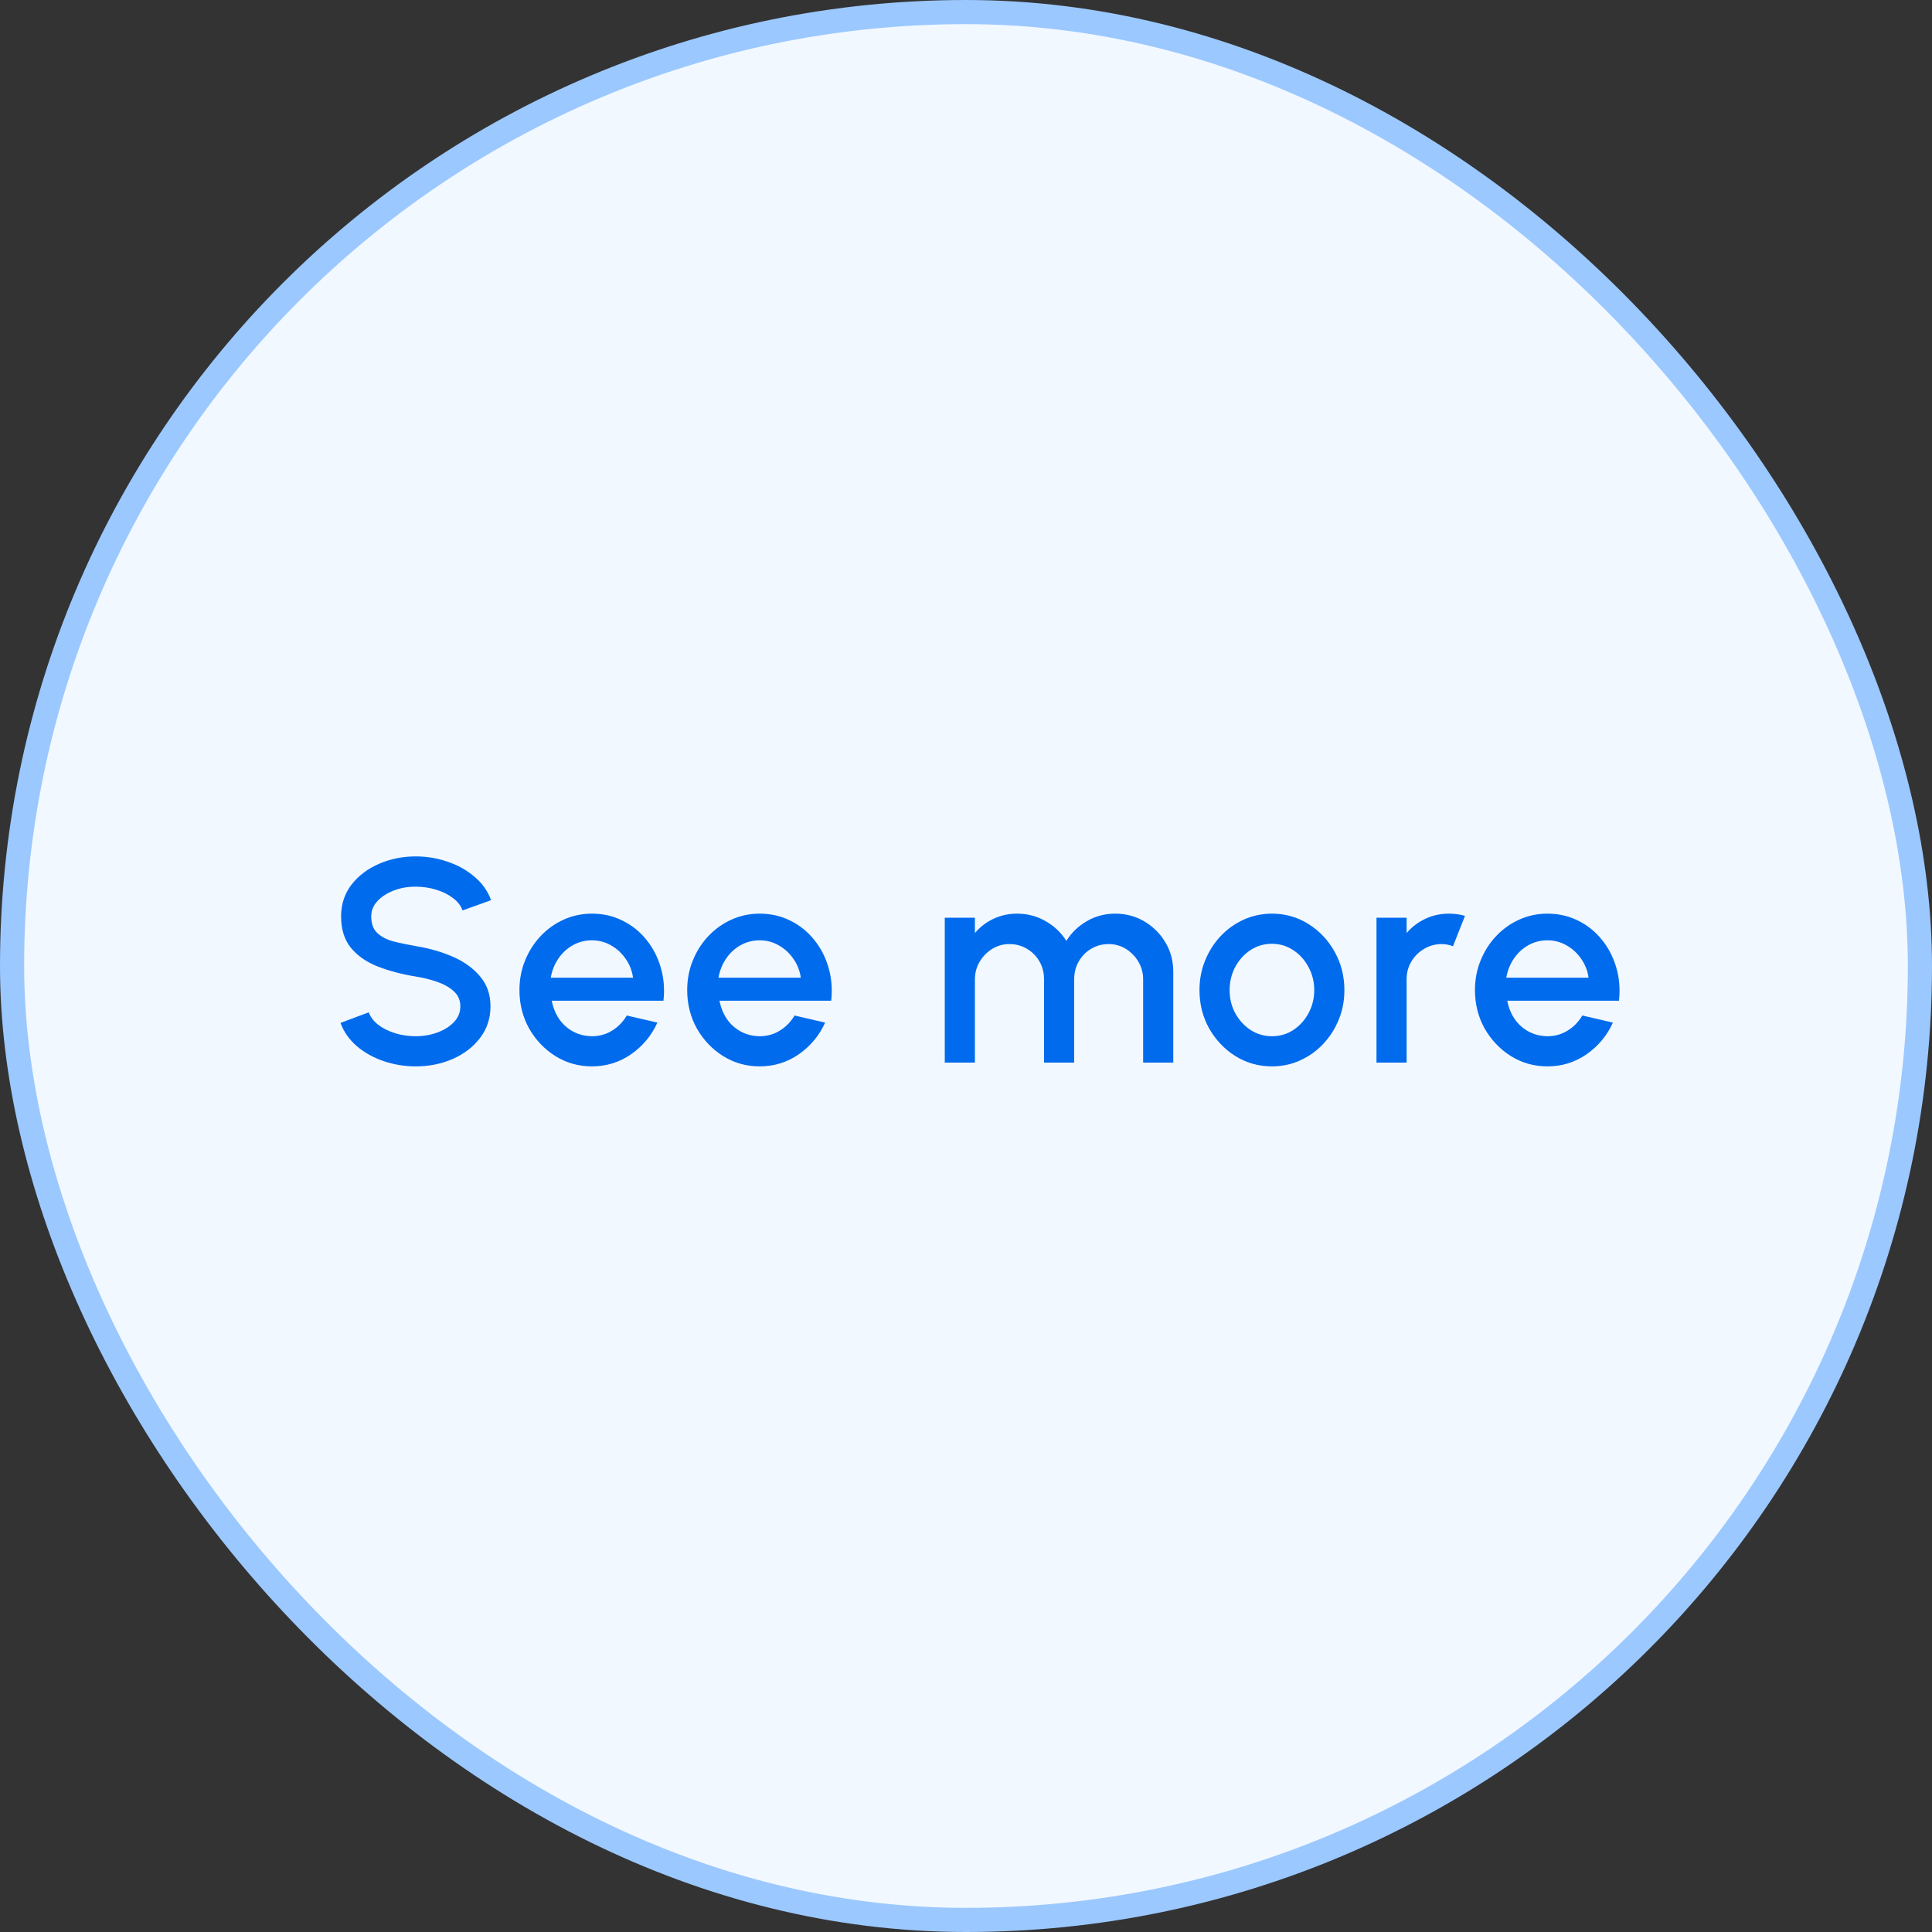 <?xml version="1.0" encoding="utf-8"?>
<svg xmlns="http://www.w3.org/2000/svg" width="80" height="80" viewBox="0 0 80 80" fill="none">
<rect x="0" y="0" width="80" height="80" fill="#333333" stroke="none"/>
<rect x="0.5" y="0.5" width="79" height="79" rx="39.5" fill="#F2F8FF" stroke="#9BC8FF"/>
<path d="M17.214 44.156C16.754 44.156 16.312 44.084 15.888 43.94C15.464 43.796 15.094 43.59 14.778 43.322C14.462 43.05 14.236 42.728 14.1 42.356L15.27 41.918C15.338 42.11 15.468 42.282 15.66 42.434C15.856 42.582 16.088 42.698 16.356 42.782C16.628 42.866 16.914 42.908 17.214 42.908C17.534 42.908 17.834 42.856 18.114 42.752C18.398 42.648 18.626 42.504 18.798 42.32C18.974 42.136 19.062 41.92 19.062 41.672C19.062 41.416 18.97 41.206 18.786 41.042C18.606 40.878 18.374 40.748 18.09 40.652C17.81 40.556 17.518 40.484 17.214 40.436C16.626 40.34 16.098 40.2 15.63 40.016C15.166 39.832 14.798 39.574 14.526 39.242C14.258 38.91 14.124 38.478 14.124 37.946C14.124 37.446 14.266 37.01 14.55 36.638C14.838 36.266 15.216 35.978 15.684 35.774C16.156 35.566 16.666 35.462 17.214 35.462C17.666 35.462 18.102 35.534 18.522 35.678C18.946 35.818 19.318 36.024 19.638 36.296C19.962 36.564 20.194 36.89 20.334 37.274L19.152 37.7C19.084 37.504 18.954 37.334 18.762 37.19C18.57 37.042 18.338 36.926 18.066 36.842C17.798 36.758 17.514 36.716 17.214 36.716C16.894 36.712 16.594 36.764 16.314 36.872C16.038 36.976 15.812 37.12 15.636 37.304C15.46 37.488 15.372 37.702 15.372 37.946C15.372 38.246 15.454 38.474 15.618 38.63C15.782 38.786 16.002 38.902 16.278 38.978C16.558 39.05 16.87 39.116 17.214 39.176C17.766 39.264 18.276 39.41 18.744 39.614C19.216 39.818 19.594 40.09 19.878 40.43C20.166 40.766 20.31 41.18 20.31 41.672C20.31 42.168 20.166 42.604 19.878 42.98C19.594 43.352 19.216 43.642 18.744 43.85C18.276 44.054 17.766 44.156 17.214 44.156Z" fill="#006BED"/>
<path d="M24.509 44.156C23.957 44.156 23.453 44.014 22.997 43.73C22.545 43.446 22.183 43.066 21.911 42.59C21.643 42.11 21.509 41.58 21.509 41C21.509 40.56 21.587 40.15 21.743 39.77C21.899 39.386 22.113 39.05 22.385 38.762C22.661 38.47 22.981 38.242 23.345 38.078C23.709 37.914 24.097 37.832 24.509 37.832C24.969 37.832 25.391 37.928 25.775 38.12C26.159 38.308 26.487 38.57 26.759 38.906C27.031 39.238 27.231 39.622 27.359 40.058C27.487 40.49 27.525 40.95 27.473 41.438H22.847C22.899 41.714 22.999 41.964 23.147 42.188C23.299 42.408 23.491 42.582 23.723 42.71C23.959 42.838 24.221 42.904 24.509 42.908C24.813 42.908 25.089 42.832 25.337 42.68C25.589 42.528 25.795 42.318 25.955 42.05L27.221 42.344C26.981 42.876 26.619 43.312 26.135 43.652C25.651 43.988 25.109 44.156 24.509 44.156ZM22.805 40.484H26.213C26.173 40.196 26.071 39.936 25.907 39.704C25.747 39.468 25.545 39.282 25.301 39.146C25.061 39.006 24.797 38.936 24.509 38.936C24.225 38.936 23.961 39.004 23.717 39.14C23.477 39.276 23.277 39.462 23.117 39.698C22.961 39.93 22.857 40.192 22.805 40.484Z" fill="#006BED"/>
<path d="M31.455 44.156C30.903 44.156 30.399 44.014 29.943 43.73C29.491 43.446 29.129 43.066 28.857 42.59C28.589 42.11 28.455 41.58 28.455 41C28.455 40.56 28.533 40.15 28.689 39.77C28.845 39.386 29.059 39.05 29.331 38.762C29.607 38.47 29.927 38.242 30.291 38.078C30.655 37.914 31.043 37.832 31.455 37.832C31.915 37.832 32.337 37.928 32.721 38.12C33.105 38.308 33.433 38.57 33.705 38.906C33.977 39.238 34.177 39.622 34.305 40.058C34.433 40.49 34.471 40.95 34.419 41.438H29.793C29.845 41.714 29.945 41.964 30.093 42.188C30.245 42.408 30.437 42.582 30.669 42.71C30.905 42.838 31.167 42.904 31.455 42.908C31.759 42.908 32.035 42.832 32.283 42.68C32.535 42.528 32.741 42.318 32.901 42.05L34.167 42.344C33.927 42.876 33.565 43.312 33.081 43.652C32.597 43.988 32.055 44.156 31.455 44.156ZM29.751 40.484H33.159C33.119 40.196 33.017 39.936 32.853 39.704C32.693 39.468 32.491 39.282 32.247 39.146C32.007 39.006 31.743 38.936 31.455 38.936C31.171 38.936 30.907 39.004 30.663 39.14C30.423 39.276 30.223 39.462 30.063 39.698C29.907 39.93 29.803 40.192 29.751 40.484Z" fill="#006BED"/>
<path d="M39.121 44V38H40.369V38.636C40.577 38.388 40.831 38.192 41.131 38.048C41.435 37.904 41.763 37.832 42.115 37.832C42.543 37.832 42.937 37.936 43.297 38.144C43.657 38.348 43.943 38.62 44.155 38.96C44.367 38.62 44.649 38.348 45.001 38.144C45.357 37.936 45.749 37.832 46.177 37.832C46.621 37.832 47.025 37.94 47.389 38.156C47.753 38.372 48.043 38.662 48.259 39.026C48.475 39.39 48.583 39.794 48.583 40.238V44H47.335V40.556C47.335 40.292 47.271 40.05 47.143 39.83C47.015 39.61 46.843 39.432 46.627 39.296C46.411 39.16 46.171 39.092 45.907 39.092C45.643 39.092 45.403 39.156 45.187 39.284C44.971 39.412 44.799 39.586 44.671 39.806C44.543 40.026 44.479 40.276 44.479 40.556V44H43.231V40.556C43.231 40.276 43.167 40.026 43.039 39.806C42.911 39.586 42.737 39.412 42.517 39.284C42.301 39.156 42.061 39.092 41.797 39.092C41.537 39.092 41.297 39.16 41.077 39.296C40.861 39.432 40.689 39.61 40.561 39.83C40.433 40.05 40.369 40.292 40.369 40.556V44H39.121Z" fill="#006BED"/>
<path d="M52.668 44.156C52.116 44.156 51.612 44.014 51.156 43.73C50.704 43.446 50.342 43.066 50.07 42.59C49.802 42.11 49.668 41.58 49.668 41C49.668 40.56 49.746 40.15 49.902 39.77C50.058 39.386 50.272 39.05 50.544 38.762C50.82 38.47 51.14 38.242 51.504 38.078C51.868 37.914 52.256 37.832 52.668 37.832C53.22 37.832 53.722 37.974 54.174 38.258C54.63 38.542 54.992 38.924 55.26 39.404C55.532 39.884 55.668 40.416 55.668 41C55.668 41.436 55.59 41.844 55.434 42.224C55.278 42.604 55.062 42.94 54.786 43.232C54.514 43.52 54.196 43.746 53.832 43.91C53.472 44.074 53.084 44.156 52.668 44.156ZM52.668 42.908C53 42.908 53.298 42.82 53.562 42.644C53.826 42.468 54.034 42.236 54.186 41.948C54.342 41.656 54.42 41.34 54.42 41C54.42 40.652 54.34 40.332 54.18 40.04C54.024 39.748 53.814 39.516 53.55 39.344C53.286 39.168 52.992 39.08 52.668 39.08C52.34 39.08 52.042 39.168 51.774 39.344C51.51 39.52 51.3 39.754 51.144 40.046C50.992 40.338 50.916 40.656 50.916 41C50.916 41.356 50.996 41.678 51.156 41.966C51.316 42.254 51.528 42.484 51.792 42.656C52.06 42.824 52.352 42.908 52.668 42.908Z" fill="#006BED"/>
<path d="M56.997 44V38H58.245V38.636C58.453 38.388 58.709 38.192 59.013 38.048C59.317 37.904 59.645 37.832 59.997 37.832C60.221 37.832 60.443 37.862 60.663 37.922L60.165 39.182C60.009 39.122 59.853 39.092 59.697 39.092C59.433 39.092 59.191 39.158 58.971 39.29C58.751 39.418 58.575 39.592 58.443 39.812C58.311 40.032 58.245 40.276 58.245 40.544V44H56.997Z" fill="#006BED"/>
<path d="M64.075 44.156C63.523 44.156 63.019 44.014 62.563 43.73C62.111 43.446 61.749 43.066 61.477 42.59C61.209 42.11 61.075 41.58 61.075 41C61.075 40.56 61.153 40.15 61.309 39.77C61.465 39.386 61.679 39.05 61.951 38.762C62.227 38.47 62.547 38.242 62.911 38.078C63.275 37.914 63.663 37.832 64.075 37.832C64.535 37.832 64.957 37.928 65.341 38.12C65.725 38.308 66.053 38.57 66.325 38.906C66.597 39.238 66.797 39.622 66.925 40.058C67.053 40.49 67.091 40.95 67.039 41.438H62.413C62.465 41.714 62.565 41.964 62.713 42.188C62.865 42.408 63.057 42.582 63.289 42.71C63.525 42.838 63.787 42.904 64.075 42.908C64.379 42.908 64.655 42.832 64.903 42.68C65.155 42.528 65.361 42.318 65.521 42.05L66.787 42.344C66.547 42.876 66.185 43.312 65.701 43.652C65.217 43.988 64.675 44.156 64.075 44.156ZM62.371 40.484H65.779C65.739 40.196 65.637 39.936 65.473 39.704C65.313 39.468 65.111 39.282 64.867 39.146C64.627 39.006 64.363 38.936 64.075 38.936C63.791 38.936 63.527 39.004 63.283 39.14C63.043 39.276 62.843 39.462 62.683 39.698C62.527 39.93 62.423 40.192 62.371 40.484Z" fill="#006BED"/>
</svg>